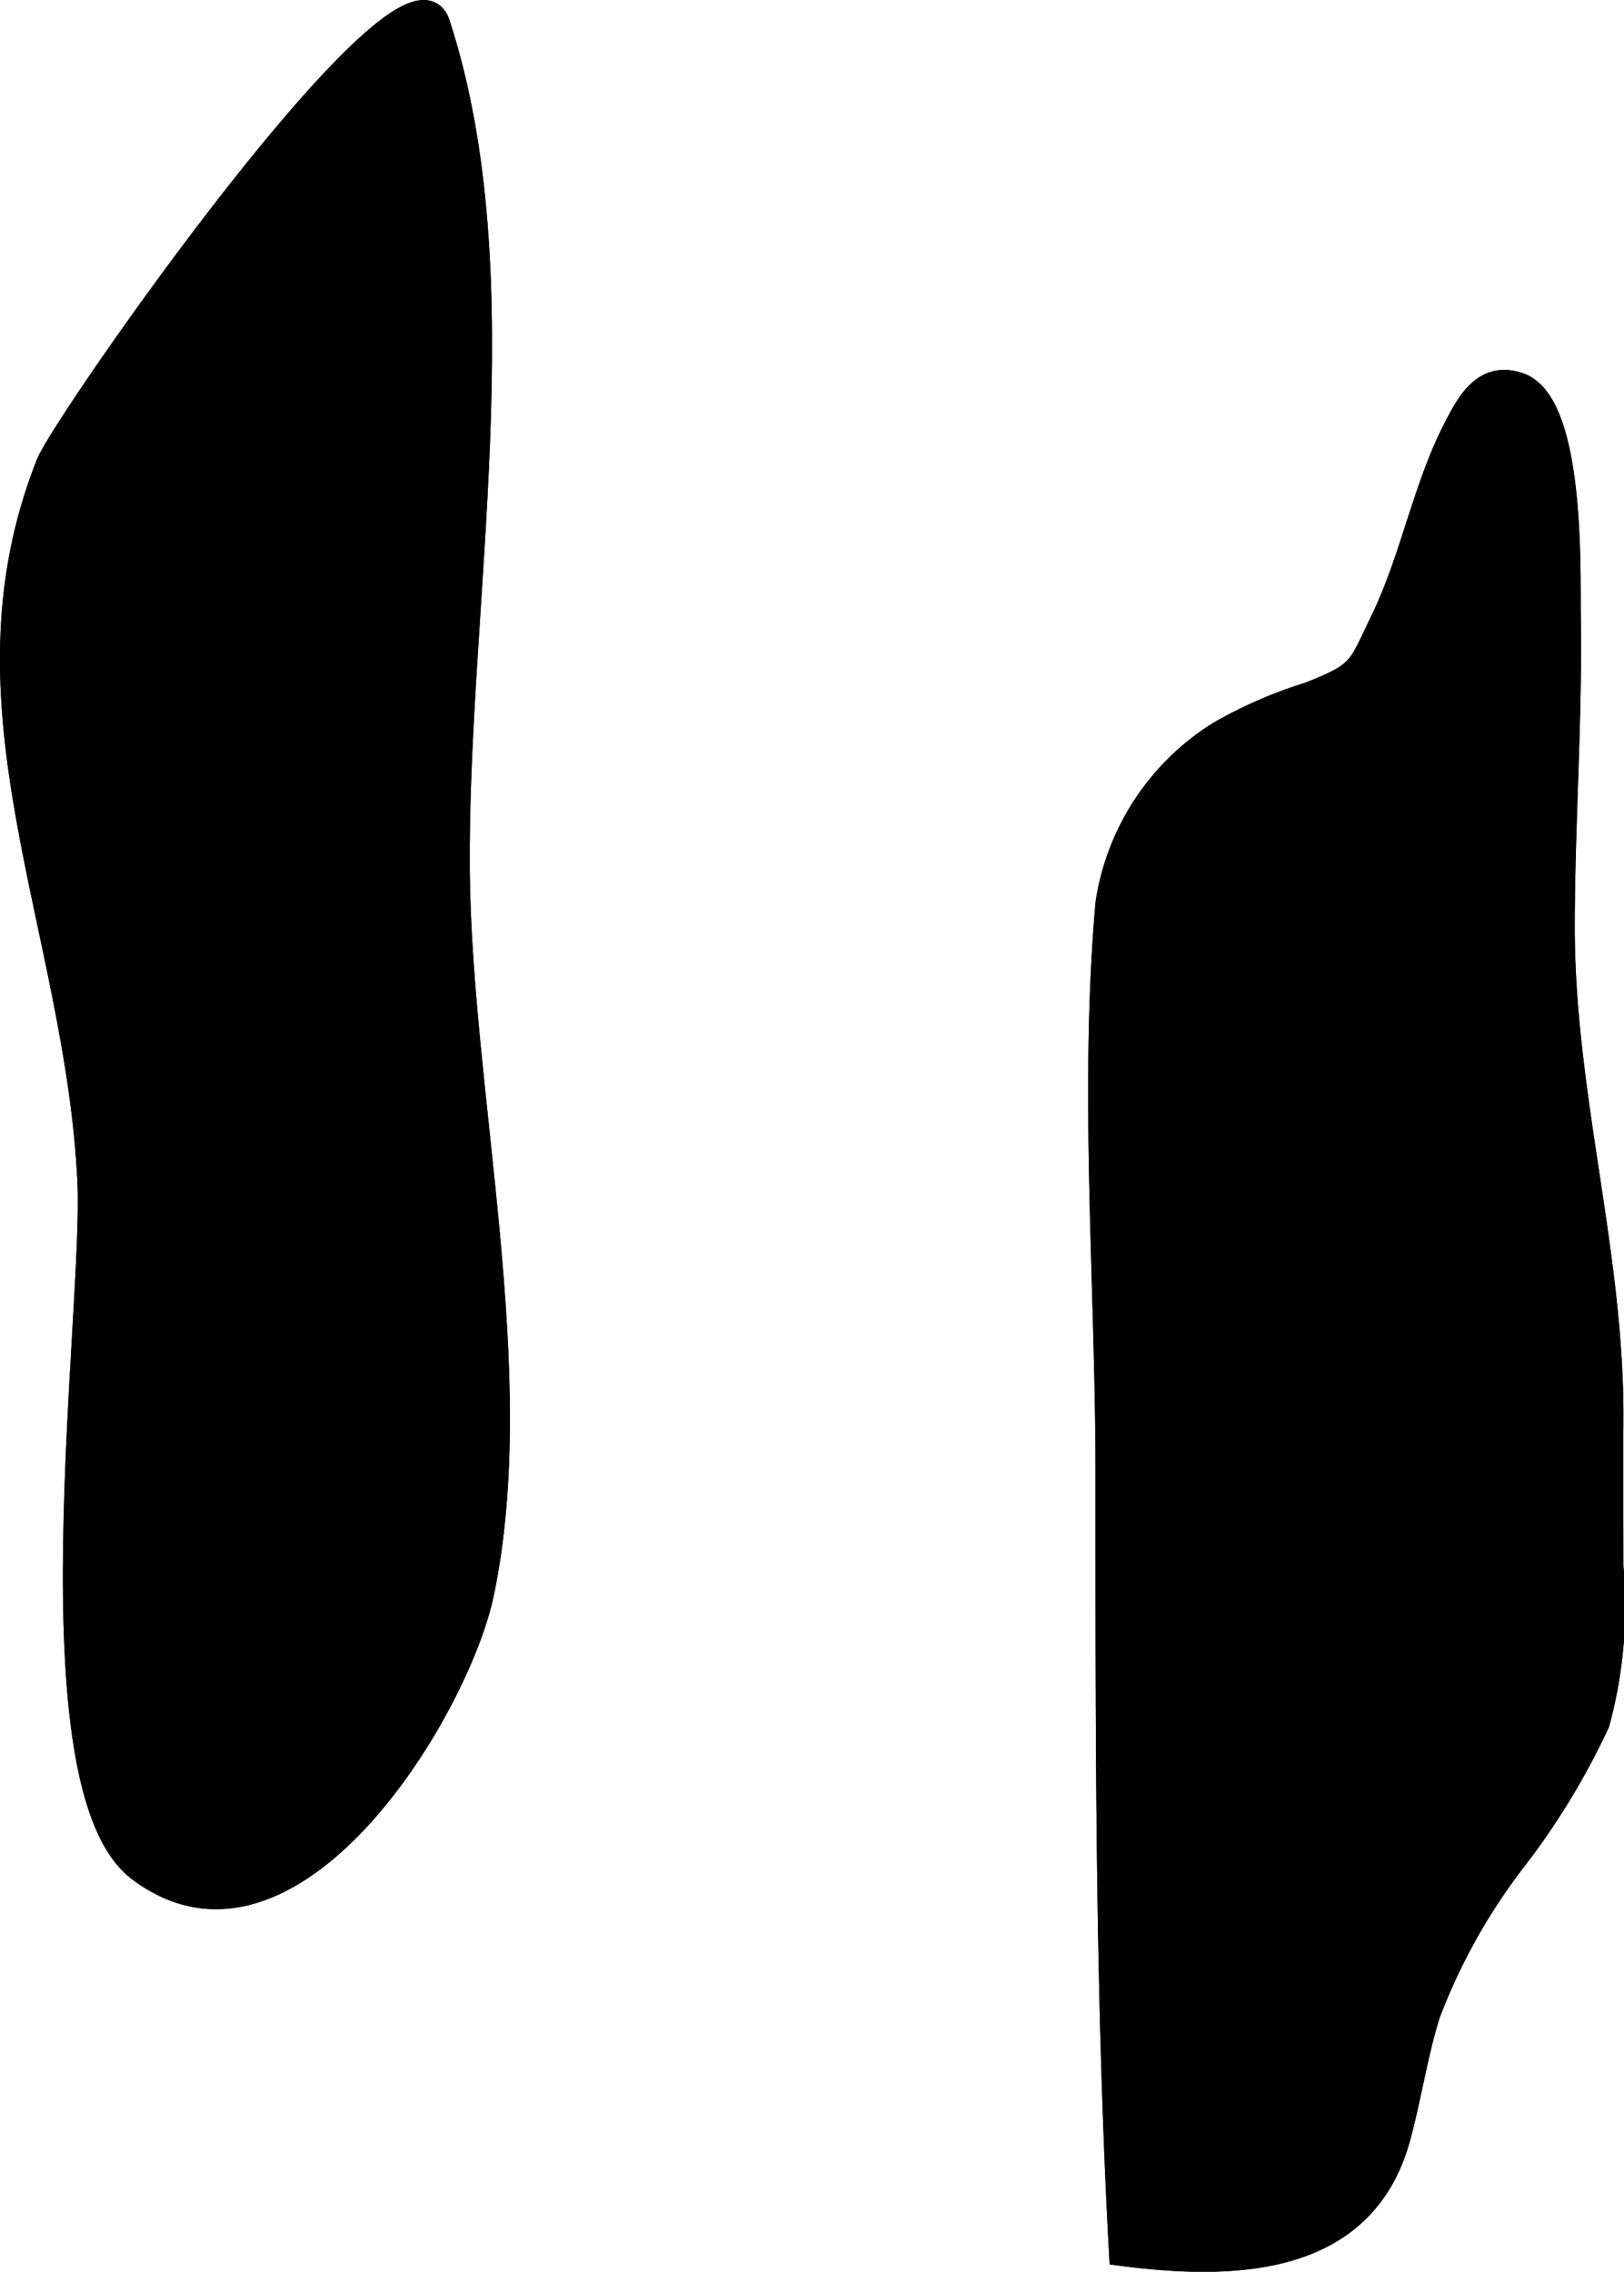 <?xml version="1.0" encoding="UTF-8"?>
<svg xmlns="http://www.w3.org/2000/svg"
     version="1.1"
     width="3.601mm"
     height="5.035mm"
     viewBox="0 0 10.206 14.272">
   <defs>
      <style type="text/css"><![CDATA[
      .a {
        stroke: #000;
        stroke-miterlimit: 10;
        stroke-width: 0.15px;
      }
    ]]></style>
   </defs>
   <path class="a"
         d="M9.822,5.824c0,1.059.312,2.048.306,3.101-.002.306,0,.611,0,.917a2.798,2.798,0,0,1-.086.981,4.545,4.545,0,0,1-.51.843,3.78,3.78,0,0,0-.555.986c-.078.248-.117.517-.186.771-.213.791-.998.835-1.746.737-.088-1.626-.085-3.261-.085-4.9,0-1.178-.104-2.414 0-3.587a1.529,1.529,0,0,1,.703-1.067,2.781,2.781,0,0,1,.565-.246c.333-.131.311-.157.459-.46.189-.39.266-.836.458-1.207.082-.159.182-.353.403-.277.342.119.308,1.185.312,1.447C9.871,4.513,9.822,5.193,9.822,5.824Z"/>
   <path class="a"
         d="M2.753.149c.519,1.591.11,3.638.124,5.32.012,1.417.442,3.158.152,4.542-.152.726-1.195,2.458-2.154,1.736-.698-.523-.274-3.522-.314-4.326-.079-1.609-.865-2.988-.259-4.509C.408,2.648,2.562-.437,2.753.149Z"/>
   <path class="a"
         d="M9.822,5.824c0,1.059.312,2.048.306,3.101-.002.306,0,.611,0,.917a2.798,2.798,0,0,1-.086.981,4.545,4.545,0,0,1-.51.843,3.78,3.78,0,0,0-.555.986c-.078.248-.117.517-.186.771-.213.791-.998.835-1.746.737-.088-1.626-.085-3.261-.085-4.9,0-1.178-.104-2.414 0-3.587a1.529,1.529,0,0,1,.703-1.067,2.781,2.781,0,0,1,.565-.246c.333-.131.311-.157.459-.46.189-.39.266-.836.458-1.207.082-.159.182-.353.403-.277.342.119.308,1.185.312,1.447C9.871,4.513,9.822,5.193,9.822,5.824Z"/>
   <path class="a"
         d="M2.753.149c.519,1.591.11,3.638.124,5.32.012,1.417.442,3.158.152,4.542-.152.726-1.195,2.458-2.154,1.736-.698-.523-.274-3.522-.314-4.326-.079-1.609-.865-2.988-.259-4.509C.408,2.648,2.562-.437,2.753.149Z"/>
</svg>
